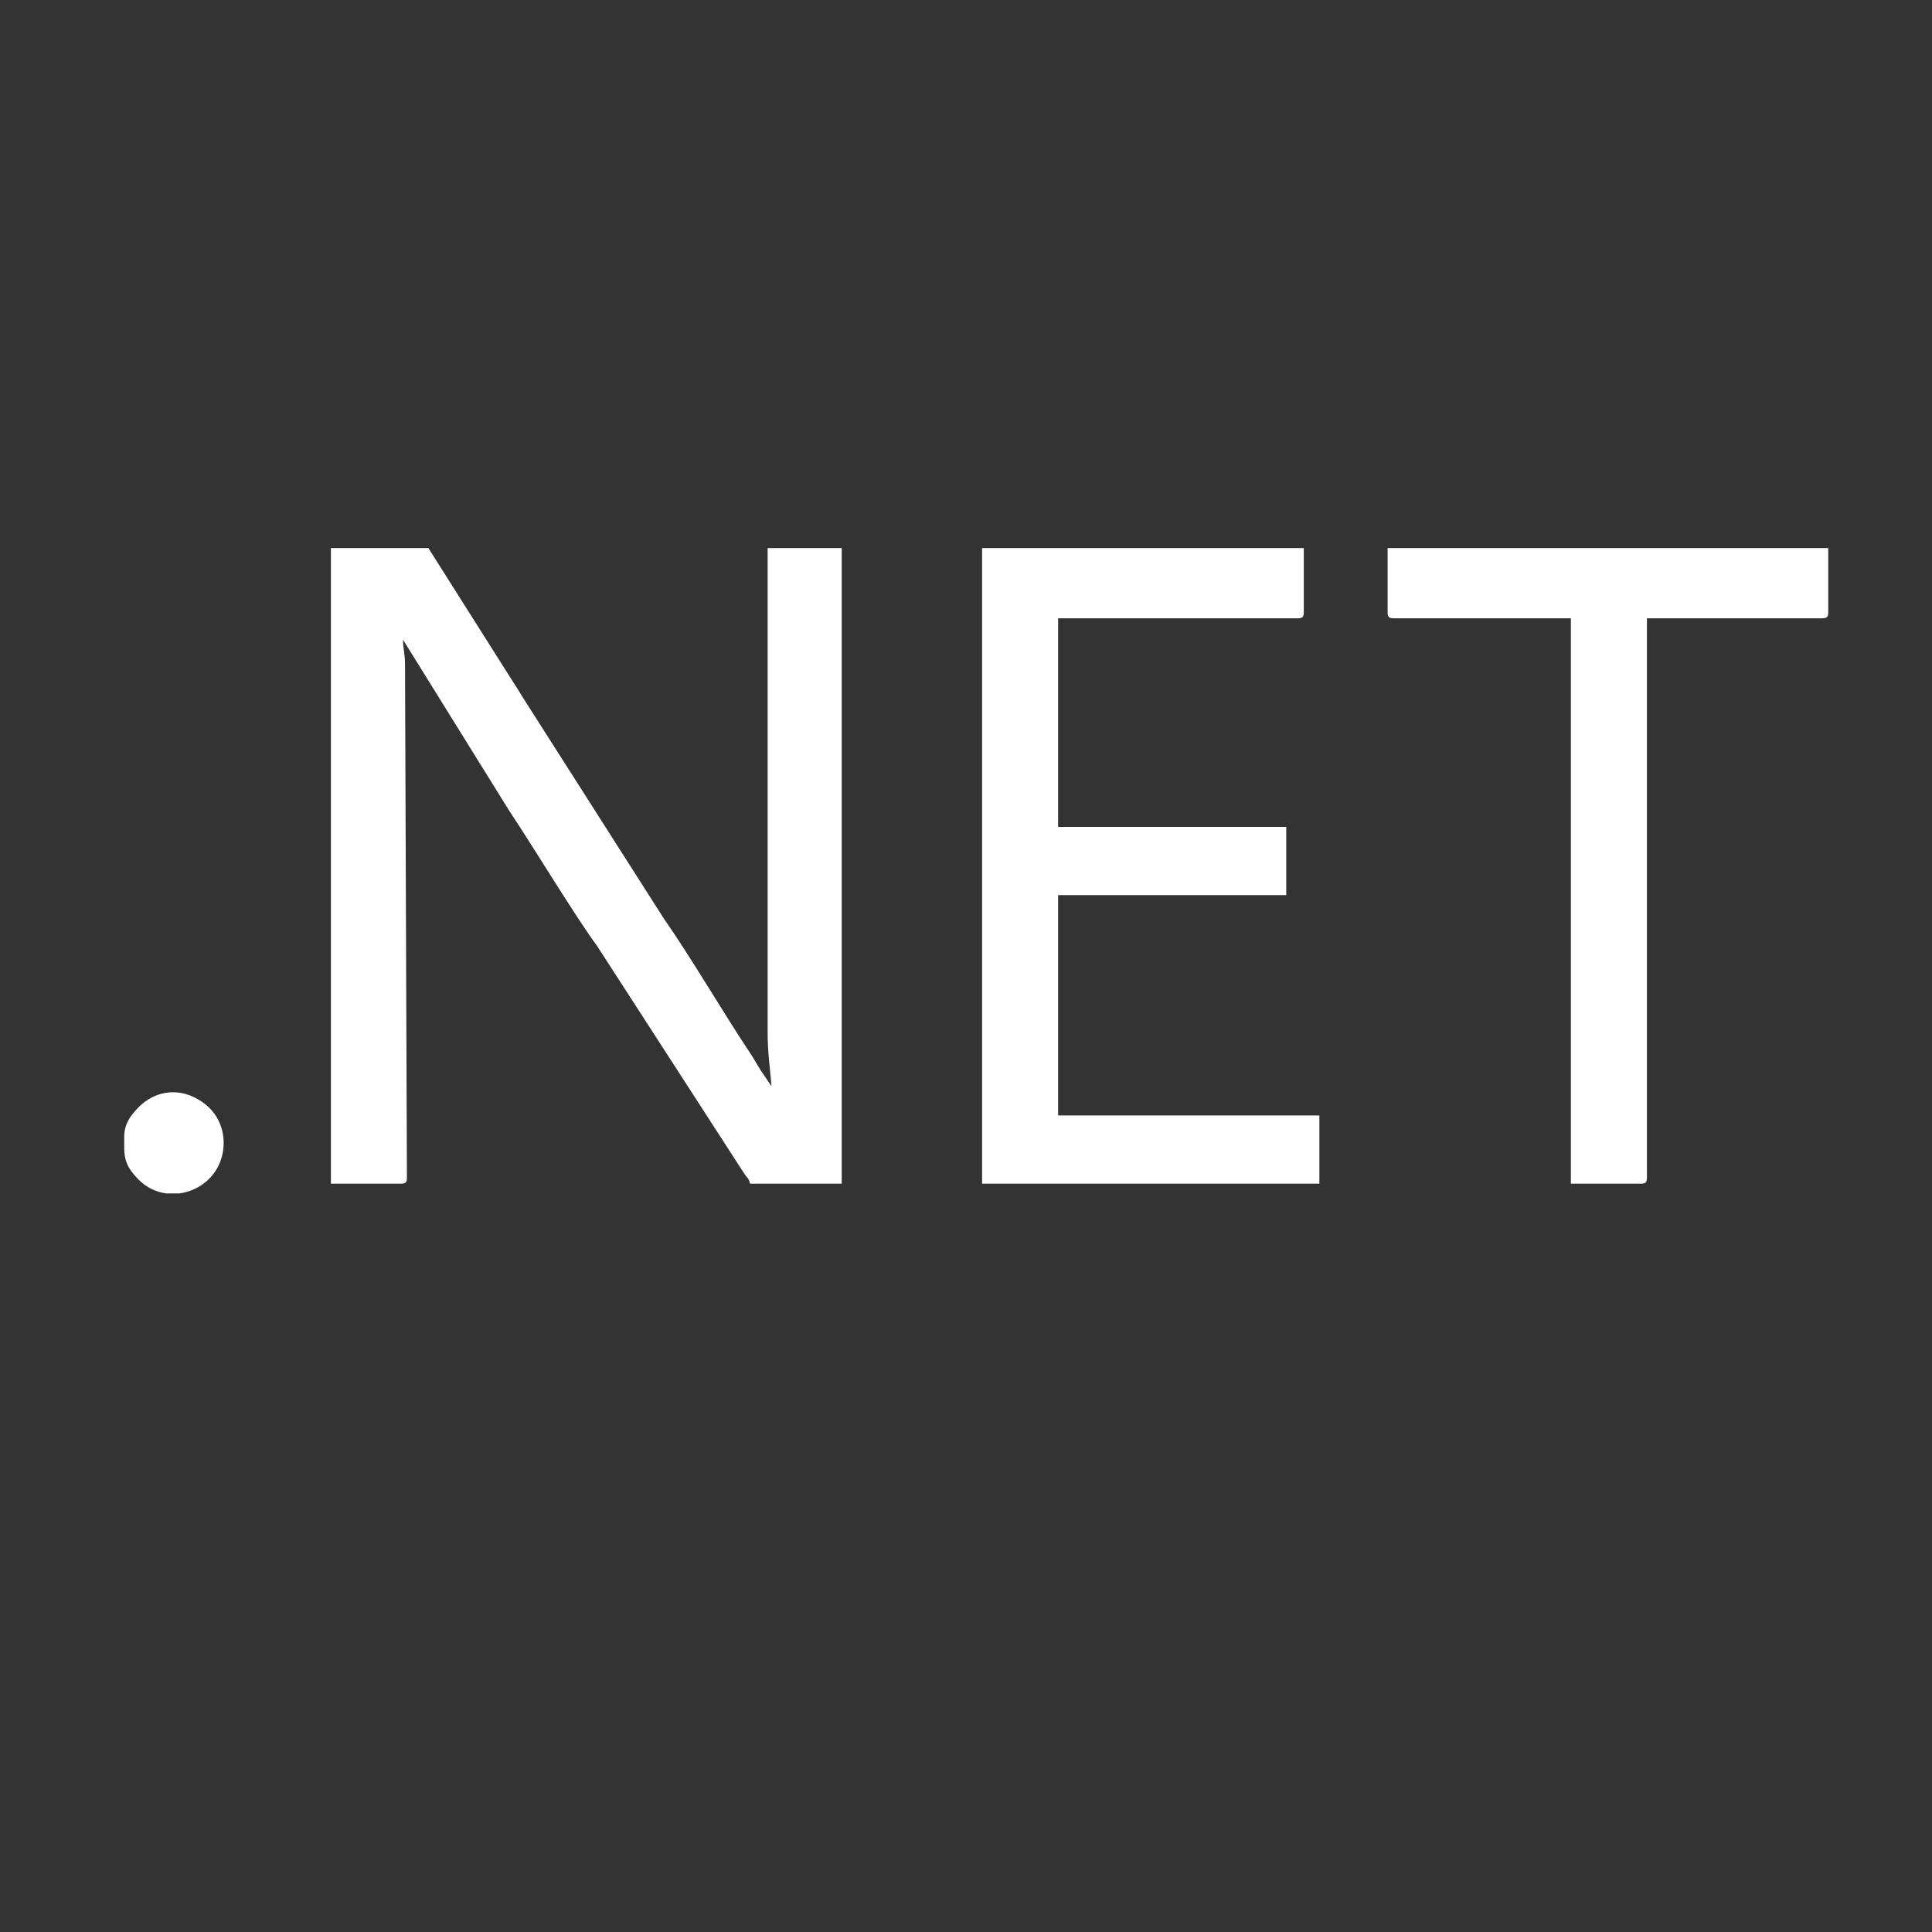 <?xml version="1.0" encoding="UTF-8"?>
<!DOCTYPE svg PUBLIC "-//W3C//DTD SVG 1.1//EN" "http://www.w3.org/Graphics/SVG/1.1/DTD/svg11.dtd">
<!-- Creator: CorelDRAW -->
<svg xmlns="http://www.w3.org/2000/svg" xml:space="preserve" width="42.333mm" height="42.333mm" version="1.1" shape-rendering="geometricPrecision" text-rendering="geometricPrecision" image-rendering="optimizeQuality" fill-rule="evenodd" clip-rule="evenodd"
viewBox="0 0 4233320 4233320"
 xmlns:xlink="http://www.w3.org/1999/xlink"
 xmlns:xodm="http://www.corel.com/coreldraw/odm/2003">
 <rect x="0" y="0" width="4233320" height="4233320" fill="#333333" stroke="none"/>
 <g id="Camada_x0020_1">
  <g id="_1891762349360">
   <path fill="#FEFEFE" d="M725020 2593630l153800 0c9840,0 12810,-2970 12810,-12820l-4170 -1123660c110,-25960 -4370,-33970 -4370,-55430l232370 374260c50570,75560 146740,234490 191810,295210l323750 500770c7730,12000 8580,7010 12500,21670l200790 0 0 -1392700 -162340 0 0 1059480c0,46000 5220,79670 8540,119610l-24300 -35510c-8130,-13750 -14630,-25110 -22650,-37160 -59810,-89810 -129790,-209950 -188650,-294090l-304440 -477350c-9540,-14570 -15240,-25290 -24730,-39350l-187110 -295630 -213610 0 0 1392700z"/>
   <path fill="#FEFEFE" d="M2151900 2593630l739070 0 0 -149530 -572460 0 0 -482740 499830 0 0 -149520 -499830 0 0 -457110 525460 0c9850,0 12820,-2980 12820,-12820l0 -140980 -704890 0 0 1392700z"/>
   <path fill="#FEFEFE" d="M3040490 1341910c0,9840 2970,12820 12820,12820l388750 0 0 1238900 153800 0c9840,0 12820,-2970 12820,-12820l0 -1226080 384480 0c9850,0 12820,-2980 12820,-12820l0 -140980 -965490 0 0 140980z"/>
   <path fill="#FEFEFE" d="M272180 2491100l0 1800 0 23600c600,23800 4990,41290 30840,67650 17610,17960 39140,27880 61230,30840l28780 0c50860,-6660 97030,-48150 97030,-111080 0,-33390 -15020,-61540 -33040,-78030 -47830,-43800 -112030,-44170 -156620,3720 -15710,16860 -28220,34130 -28220,61500z"/>
  </g>
 </g>
</svg>
